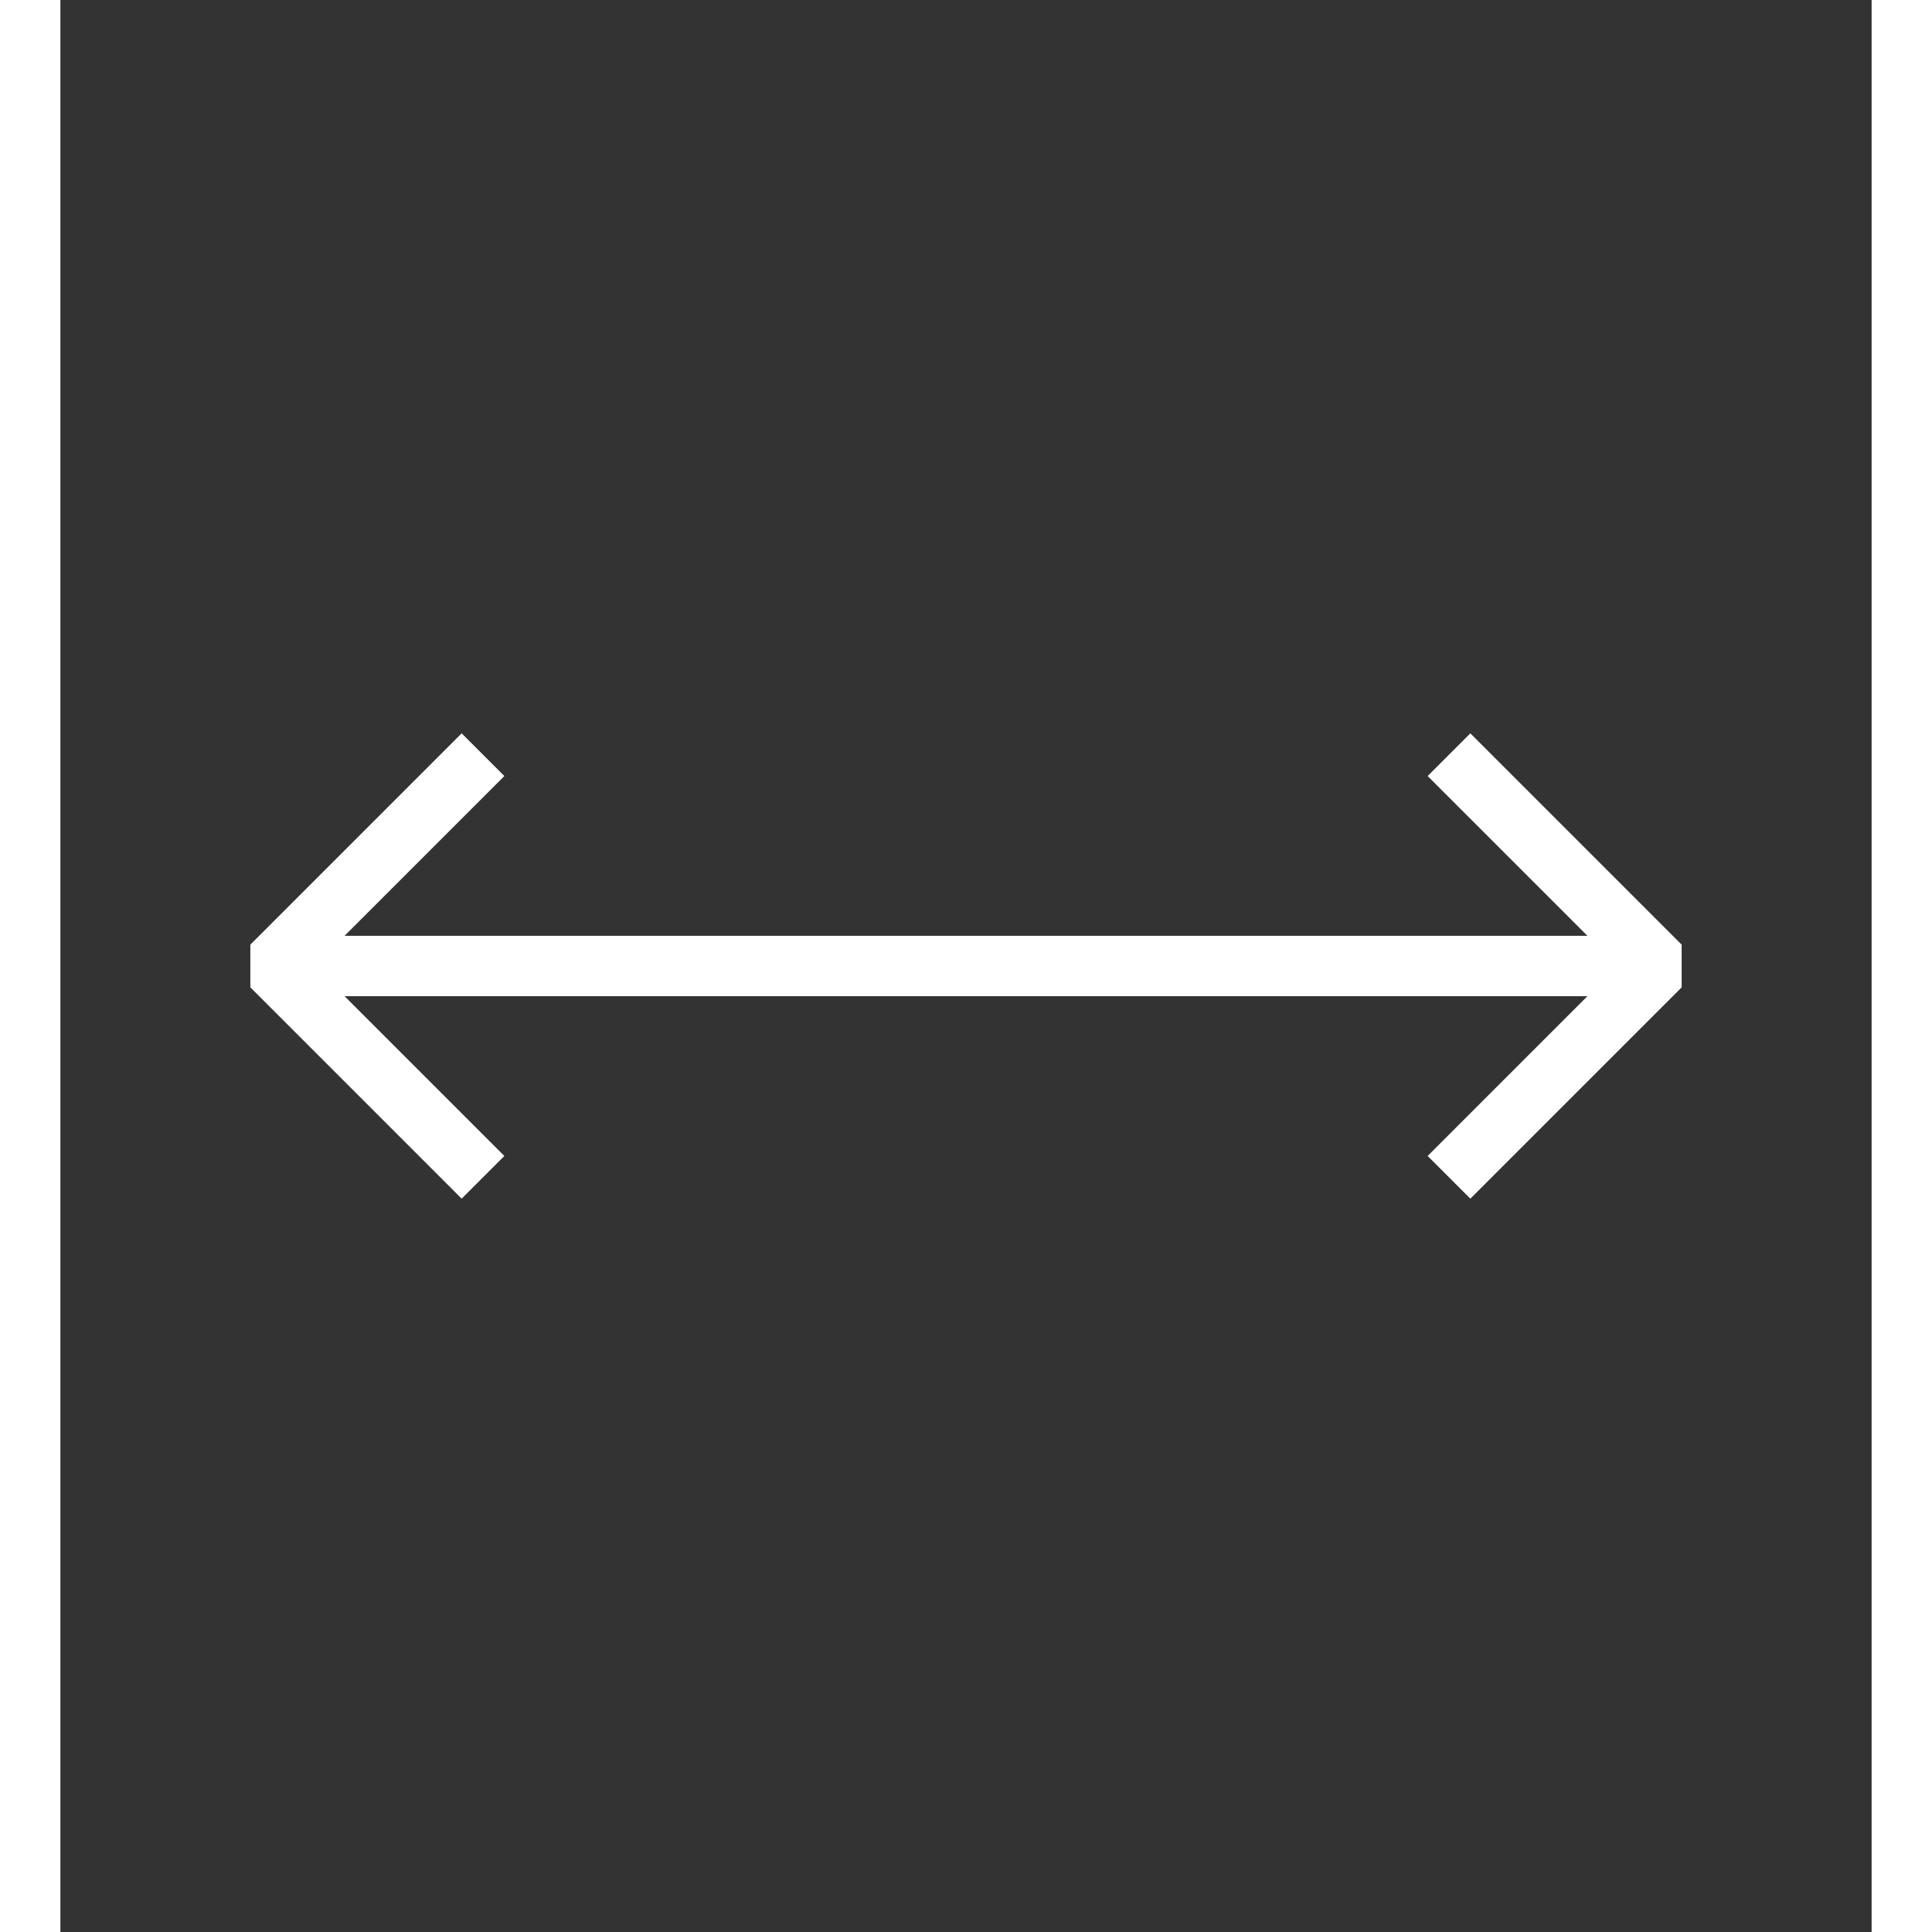 <?xml version="1.0" encoding="UTF-8"?> <!-- Generator: Adobe Illustrator 22.1.0, SVG Export Plug-In . SVG Version: 6.00 Build 0) --> <svg xmlns="http://www.w3.org/2000/svg" xmlns:xlink="http://www.w3.org/1999/xlink" id="Layer_1" x="0px" y="0px" viewBox="0 0 64 64" style="enable-background:new 0 0 64 64;" xml:space="preserve"><rect x="0" y="0" width="64" height="64" fill="#333333" stroke="none"/> <style type="text/css"> .st0{fill:none;stroke:#FFFFFF;stroke-width:2;stroke-linejoin:bevel;stroke-miterlimit:10;} .st1{fill:none;stroke:#FFFFFF;stroke-width:2;stroke-miterlimit:10;} </style> <polyline class="st0" points="16,25 9,32 16,39 "></polyline> <polyline class="st0" points="48,39 55,32 48,25 "></polyline> <polyline class="st1" points="55,32 43,32 9,32 "></polyline> <line class="st1" x1="63" y1="0" x2="63" y2="64"></line> <line class="st1" x1="1" y1="0" x2="1" y2="64"></line> </svg> 